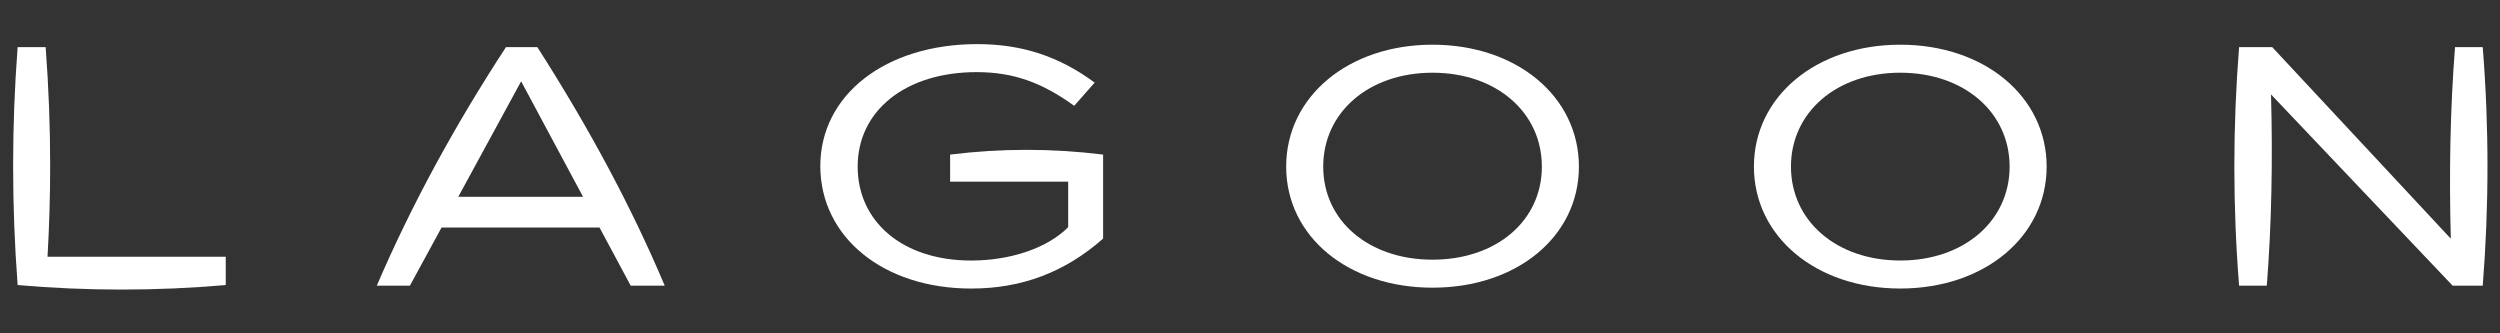 <?xml version="1.0" encoding="UTF-8" standalone="no"?>
<svg xmlns="http://www.w3.org/2000/svg" xmlns:xlink="http://www.w3.org/1999/xlink" xmlns:serif="http://www.serif.com/" width="100%" height="100%" viewBox="0 0 1500 200" version="1.1" xml:space="preserve" style="fill-rule:evenodd;clip-rule:evenodd;stroke-linejoin:round;stroke-miterlimit:2;">
    <rect x="0" y="0" width="1500" height="200" fill="#333333" stroke="none"/>
    <g id="Lagoon" transform="matrix(1.141,0,0,1.141,15.232,-356.93)">
        <g transform="matrix(2.198,0,0,2.198,11.639,354.869)">
            <path d="M0,42.293C0.419,35.024 0.633,27.782 0.633,20.552C0.633,11.076 0.272,1.62 -0.448,-7.854L-7.149,-7.854C-7.87,1.62 -8.229,11.076 -8.229,20.552C-8.229,30.026 -7.87,39.52 -7.149,49.066C1.065,49.787 9.387,50.147 17.718,50.147C26.049,50.147 34.389,49.787 42.639,49.066L42.639,42.293L0,42.293Z" style="fill:white;fill-rule:nonzero;"></path>
        </g>
        <g transform="matrix(2.198,0,0,2.198,739.96,351.055)">
            <path d="M0,44.73C-15.275,44.73 -26.155,35.435 -26.155,22.466C-26.155,9.497 -15.275,0.001 0,0.001C15.275,0.001 26.154,9.497 26.154,22.466C26.154,35.435 15.275,44.73 0,44.73M0,-6.701C-20.175,-6.701 -35.018,5.75 -35.018,22.466C-35.018,39.182 -20.175,51.431 0,51.431C20.175,51.431 35.018,39.182 35.018,22.466C35.018,5.75 20.175,-6.701 0,-6.701" style="fill:white;fill-rule:nonzero;"></path>
        </g>
        <g transform="matrix(2.198,0,0,2.198,985.921,351.056)">
            <path d="M0,44.931C-15.274,44.931 -26.154,35.435 -26.154,22.466C-26.154,9.496 -15.274,0 0,0C15.275,0 26.156,9.496 26.156,22.466C26.156,35.435 15.275,44.931 0,44.931M0,-6.701C-20.174,-6.701 -35.017,5.749 -35.017,22.466C-35.017,39.182 -20.174,51.632 0,51.632C20.176,51.632 35.018,39.182 35.018,22.466C35.018,5.749 20.176,-6.701 0,-6.701" style="fill:white;fill-rule:nonzero;"></path>
        </g>
        <g transform="matrix(2.198,0,0,2.198,1292.21,463.039)">
            <path d="M0,-57.065L-6.629,-57.065C-7.781,-42.294 -8.069,-27.09 -7.637,-11.24L-50.364,-57.065L-58.29,-57.065C-59.803,-37.97 -59.803,-18.949 -58.29,0L-51.661,0C-50.509,-14.77 -50.221,-29.901 -50.652,-45.752L-7.205,0L0,0C1.514,-19.093 1.514,-38.115 0,-57.065" style="fill:white;fill-rule:nonzero;"></path>
        </g>
        <g transform="matrix(2.198,0,0,2.198,227.64,384.312)">
            <path d="M0,14.556L15.037,-13.069L29.848,14.556L0,14.556ZM11.415,-21.255C-0.979,-2.304 -11.282,16.717 -19.496,35.811L-11.57,35.811L-4,21.906L33.789,21.906L41.244,35.811L49.386,35.811C41.46,17.005 31.229,-2.016 18.908,-21.255L11.415,-21.255Z" style="fill:white;fill-rule:nonzero;"></path>
        </g>
        <g transform="matrix(2.198,0,0,2.198,486.276,406.466)">
            <path d="M0,-5.621L0,0.864L28.244,0.864L28.244,11.744C23.345,16.715 14.482,19.727 5.043,19.727C-11.528,19.727 -22.12,10.303 -22.12,-2.738C-22.12,-16.141 -10.664,-25.349 6.34,-25.349C15.059,-25.349 21.904,-22.913 29.686,-17.293L34.585,-22.841C26.083,-29.11 17.22,-32.049 6.484,-32.049C-15.563,-32.049 -31.055,-19.815 -31.055,-2.883C-31.055,14.05 -16.068,26.428 5.043,26.428C17.22,26.428 27.524,22.48 36.603,14.482L36.603,-5.621C24.425,-7.134 12.249,-7.134 0,-5.621" style="fill:white;fill-rule:nonzero;"></path>
        </g>
    </g>
</svg>
